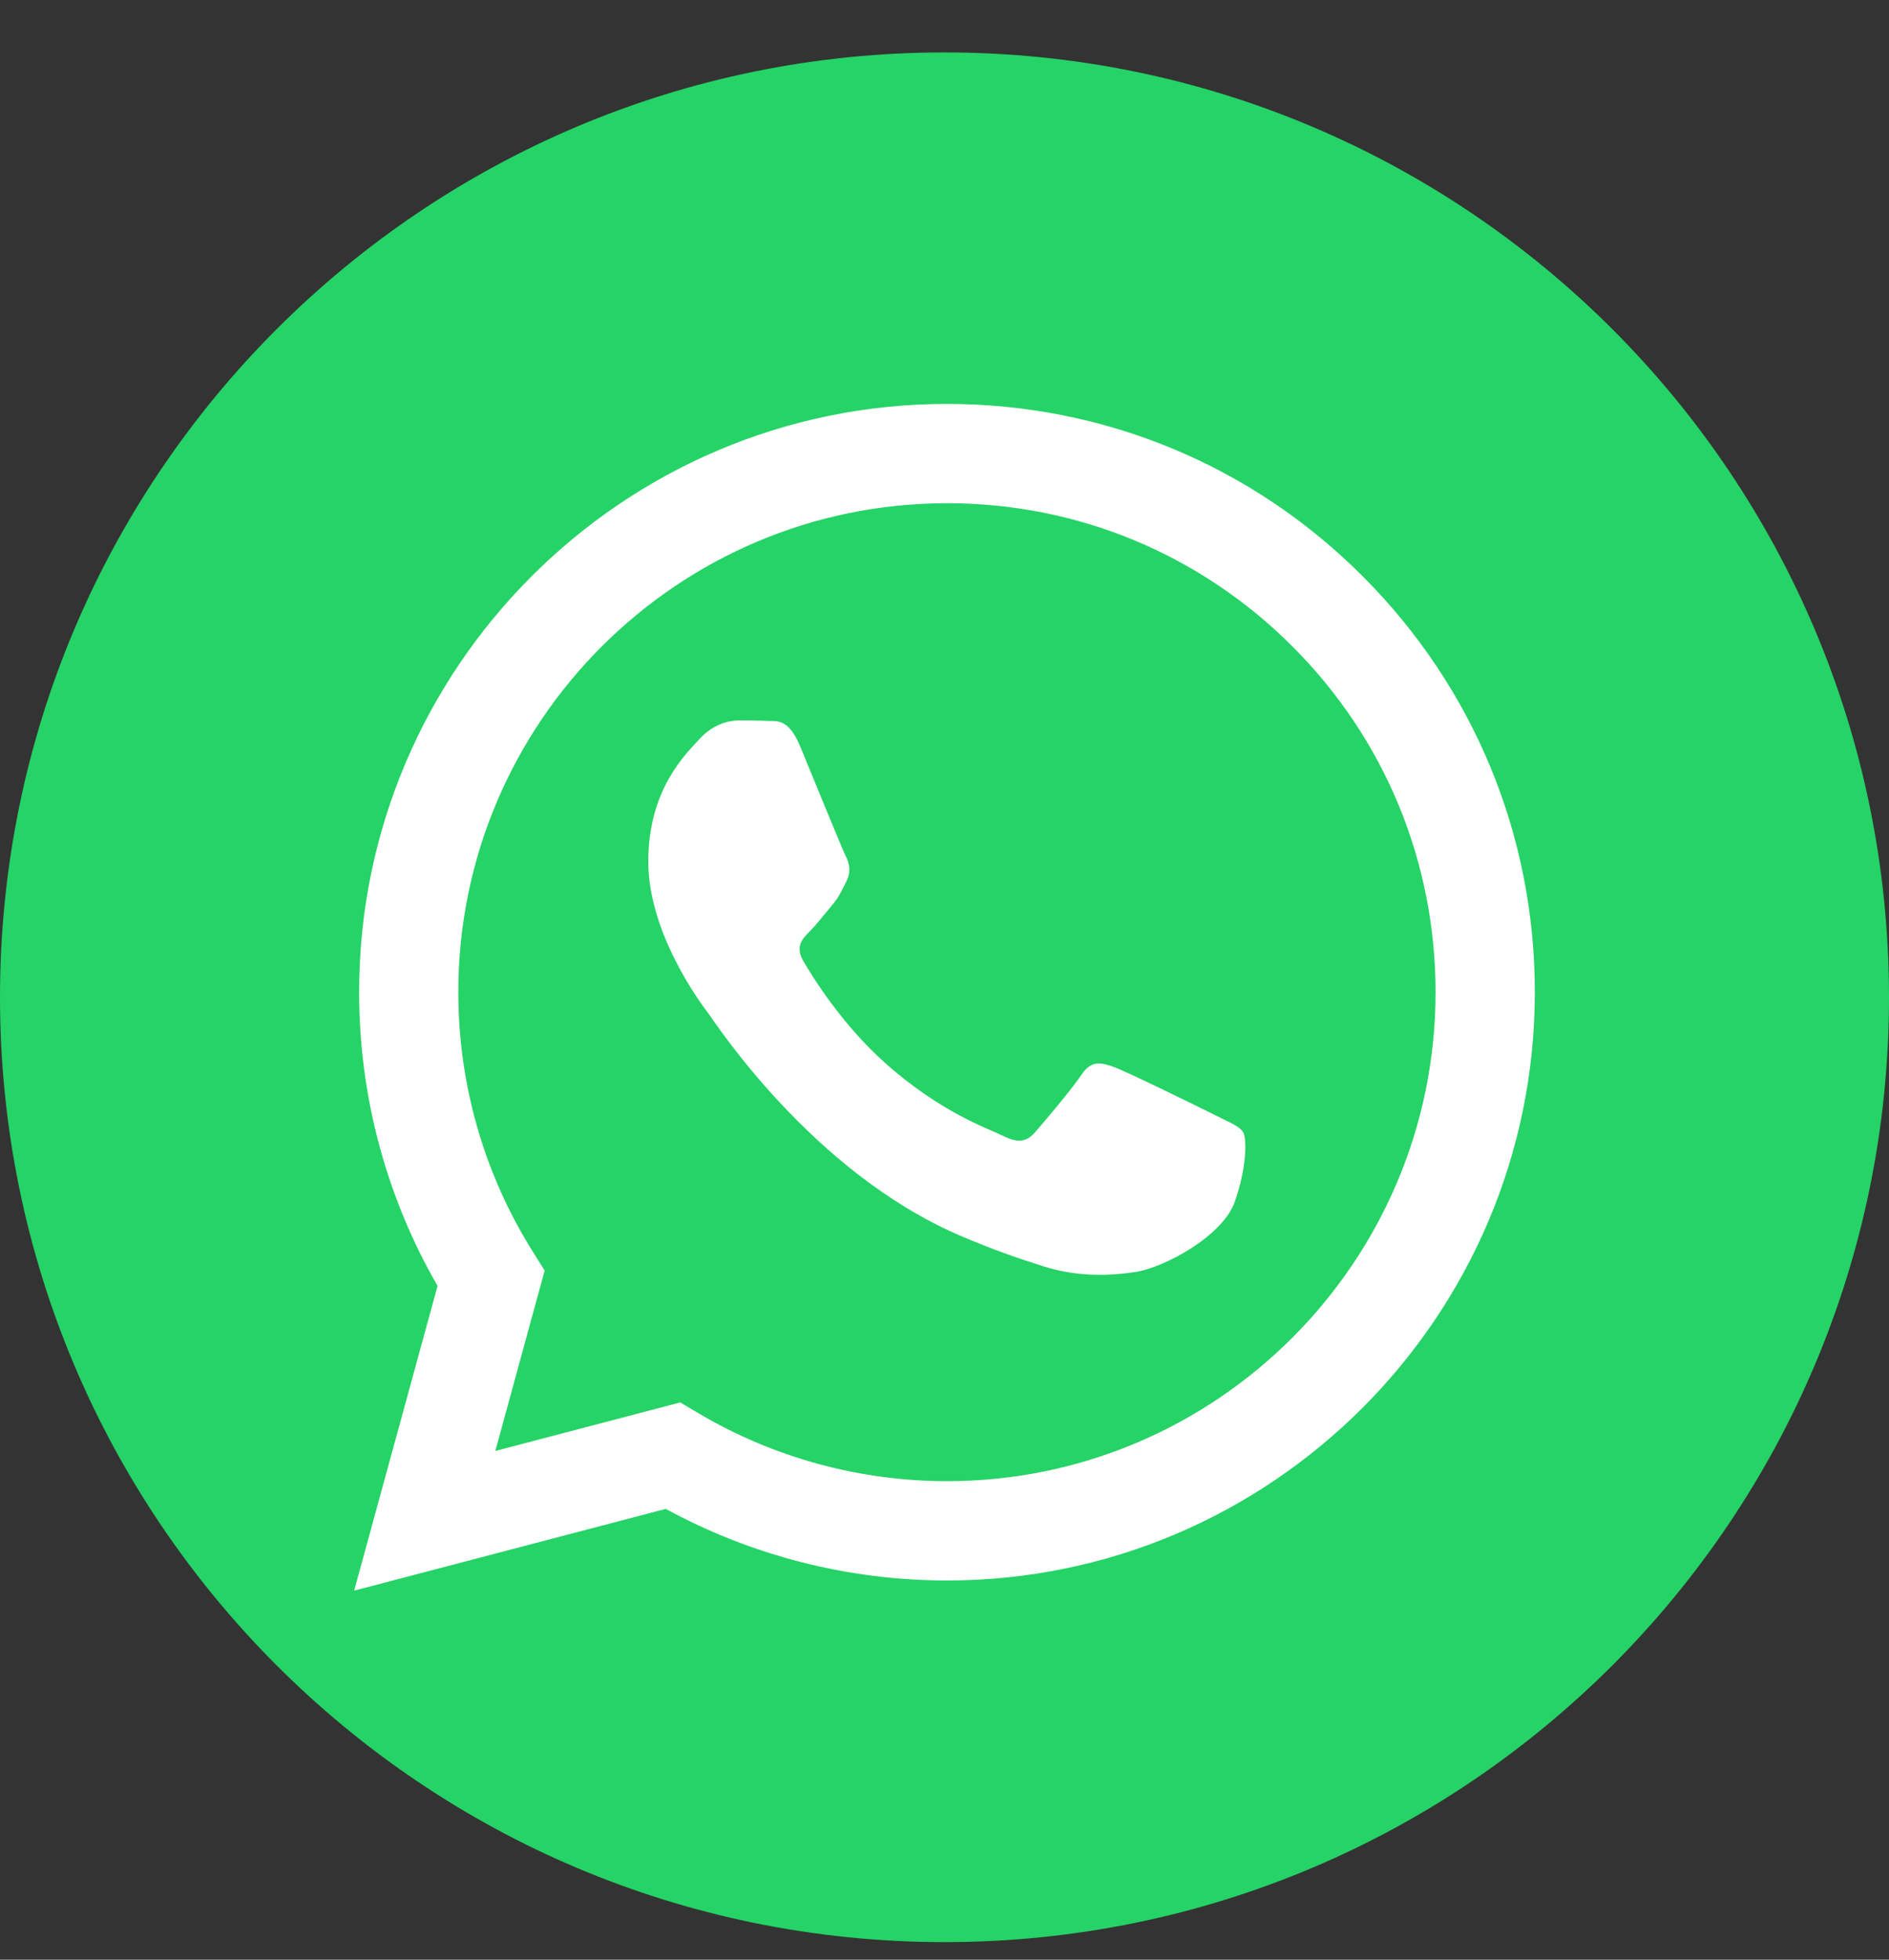 <svg width="27" height="28" viewBox="0 0 27 28" fill="none" xmlns="http://www.w3.org/2000/svg">
<rect x="0" y="0" width="27" height="28" fill="#333333" stroke="none"/>
<g clip-path="url(#clip0_59_590)">
<path d="M13.5 27.749C20.956 27.749 27 21.705 27 14.249C27 6.793 20.956 0.749 13.5 0.749C6.044 0.749 0 6.793 0 14.249C0 21.705 6.044 27.749 13.5 27.749Z" fill="#25D366"/>
<path d="M19.479 8.235C17.893 6.647 15.783 5.772 13.535 5.771C8.904 5.771 5.134 9.54 5.133 14.173C5.132 15.654 5.519 17.1 6.254 18.373L5.062 22.727L9.516 21.559C10.744 22.228 12.126 22.581 13.532 22.582H13.535C18.166 22.582 21.936 18.812 21.938 14.179C21.939 11.935 21.065 9.824 19.479 8.235ZM13.535 21.163H13.533C12.279 21.162 11.05 20.825 9.978 20.189L9.723 20.038L7.08 20.731L7.785 18.154L7.619 17.889C6.92 16.778 6.55 15.493 6.551 14.173C6.552 10.323 9.685 7.19 13.537 7.19C15.403 7.19 17.156 7.918 18.475 9.238C19.794 10.558 20.519 12.313 20.519 14.179C20.517 18.03 17.384 21.163 13.535 21.163ZM17.366 15.932C17.156 15.827 16.124 15.32 15.931 15.249C15.739 15.179 15.599 15.144 15.459 15.354C15.319 15.564 14.917 16.038 14.794 16.178C14.672 16.318 14.549 16.335 14.339 16.23C14.129 16.125 13.453 15.903 12.652 15.188C12.027 14.632 11.606 13.944 11.483 13.733C11.361 13.523 11.47 13.41 11.576 13.305C11.67 13.211 11.786 13.06 11.89 12.937C11.995 12.815 12.03 12.727 12.1 12.587C12.171 12.447 12.136 12.325 12.083 12.22C12.03 12.114 11.61 11.081 11.436 10.661C11.265 10.251 11.092 10.307 10.963 10.3C10.841 10.294 10.701 10.293 10.561 10.293C10.421 10.293 10.194 10.345 10.001 10.556C9.809 10.766 9.266 11.273 9.266 12.307C9.266 13.34 10.019 14.339 10.124 14.479C10.229 14.619 11.604 16.739 13.71 17.649C14.211 17.865 14.602 17.994 14.907 18.091C15.41 18.251 15.868 18.228 16.23 18.174C16.633 18.114 17.471 17.667 17.647 17.176C17.822 16.686 17.822 16.266 17.769 16.178C17.716 16.09 17.576 16.038 17.366 15.932Z" fill="white"/>
</g>
<defs>
<clipPath id="clip0_59_590">
<rect width="27" height="27" fill="white" transform="translate(0 0.749)"/>
</clipPath>
</defs>
</svg>
